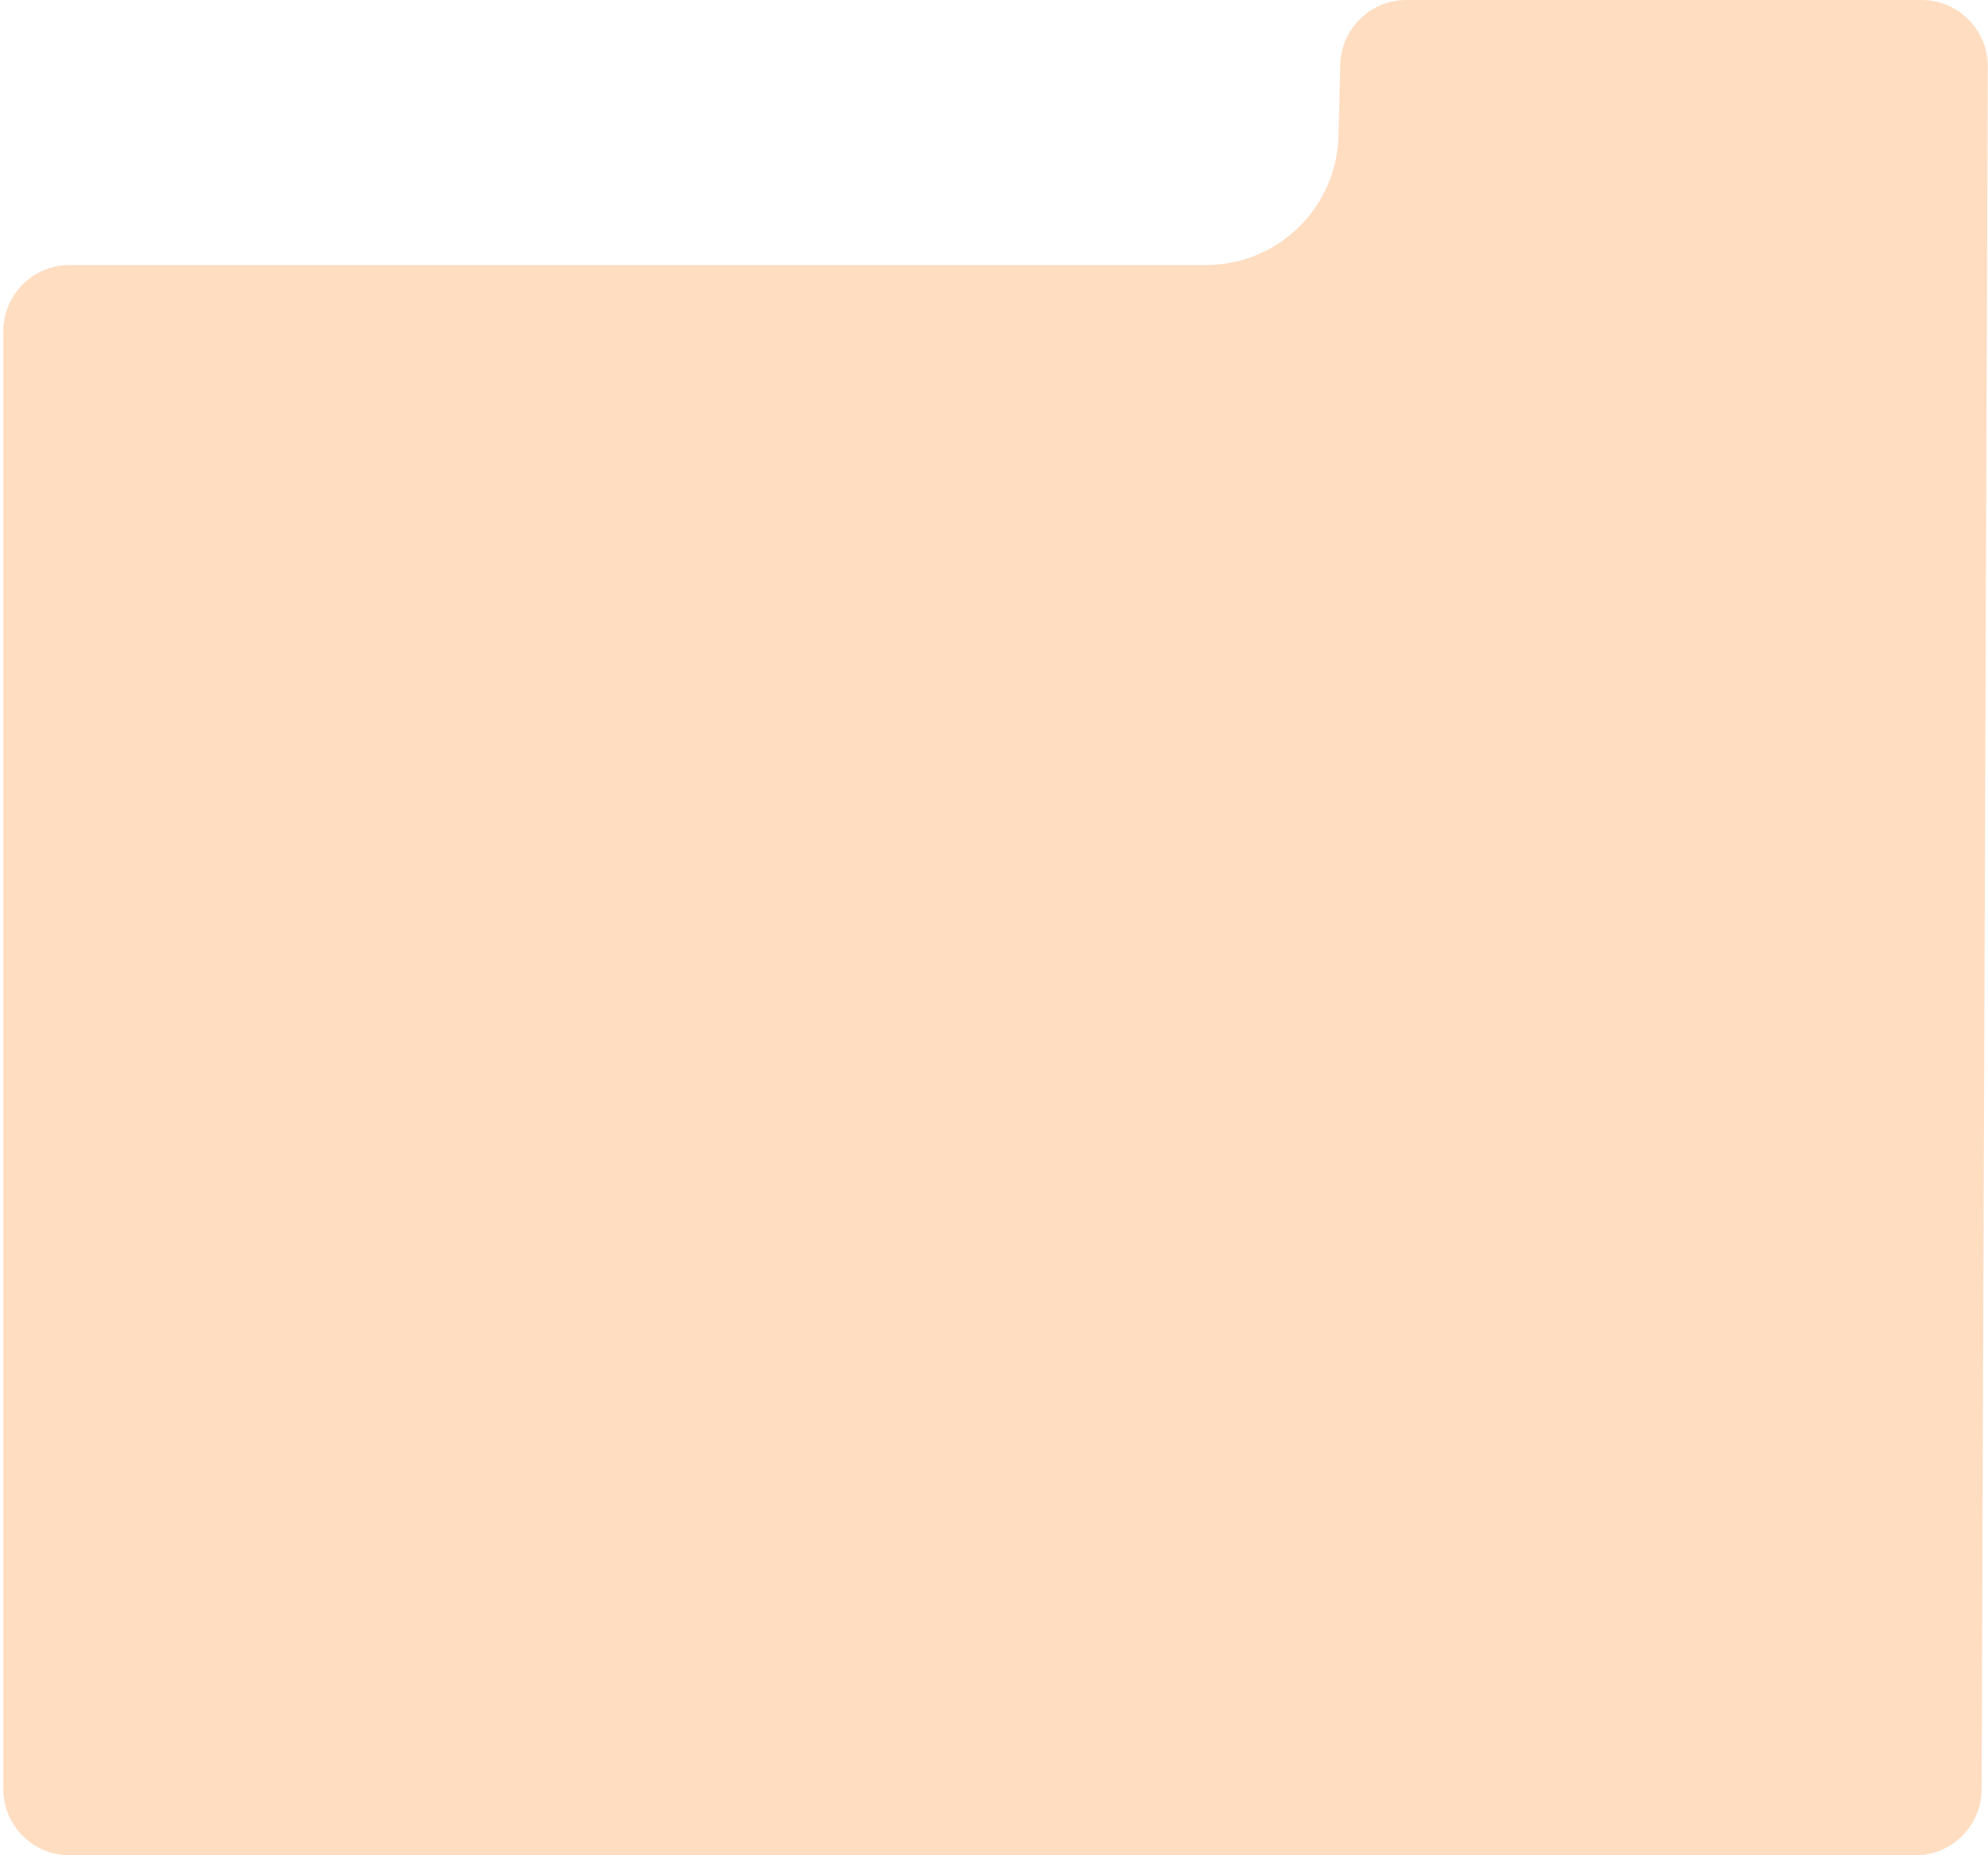 <?xml version="1.0" encoding="UTF-8"?> <svg xmlns="http://www.w3.org/2000/svg" width="300" height="280" viewBox="0 0 300 280" fill="none"><path d="M181.994 40C192.845 40 201.716 31.347 201.988 20.5L202.256 9.75C202.392 4.326 206.828 0 212.253 0L289.964 0C295.501 0 299.984 4.499 299.964 10.036L299.036 270.036C299.016 275.545 294.545 280 289.036 280H10.5C4.977 280 0.5 275.523 0.5 270V134.5V50C0.5 44.477 4.977 40 10.5 40H181.994Z" fill="#FFDDC1"></path></svg> 